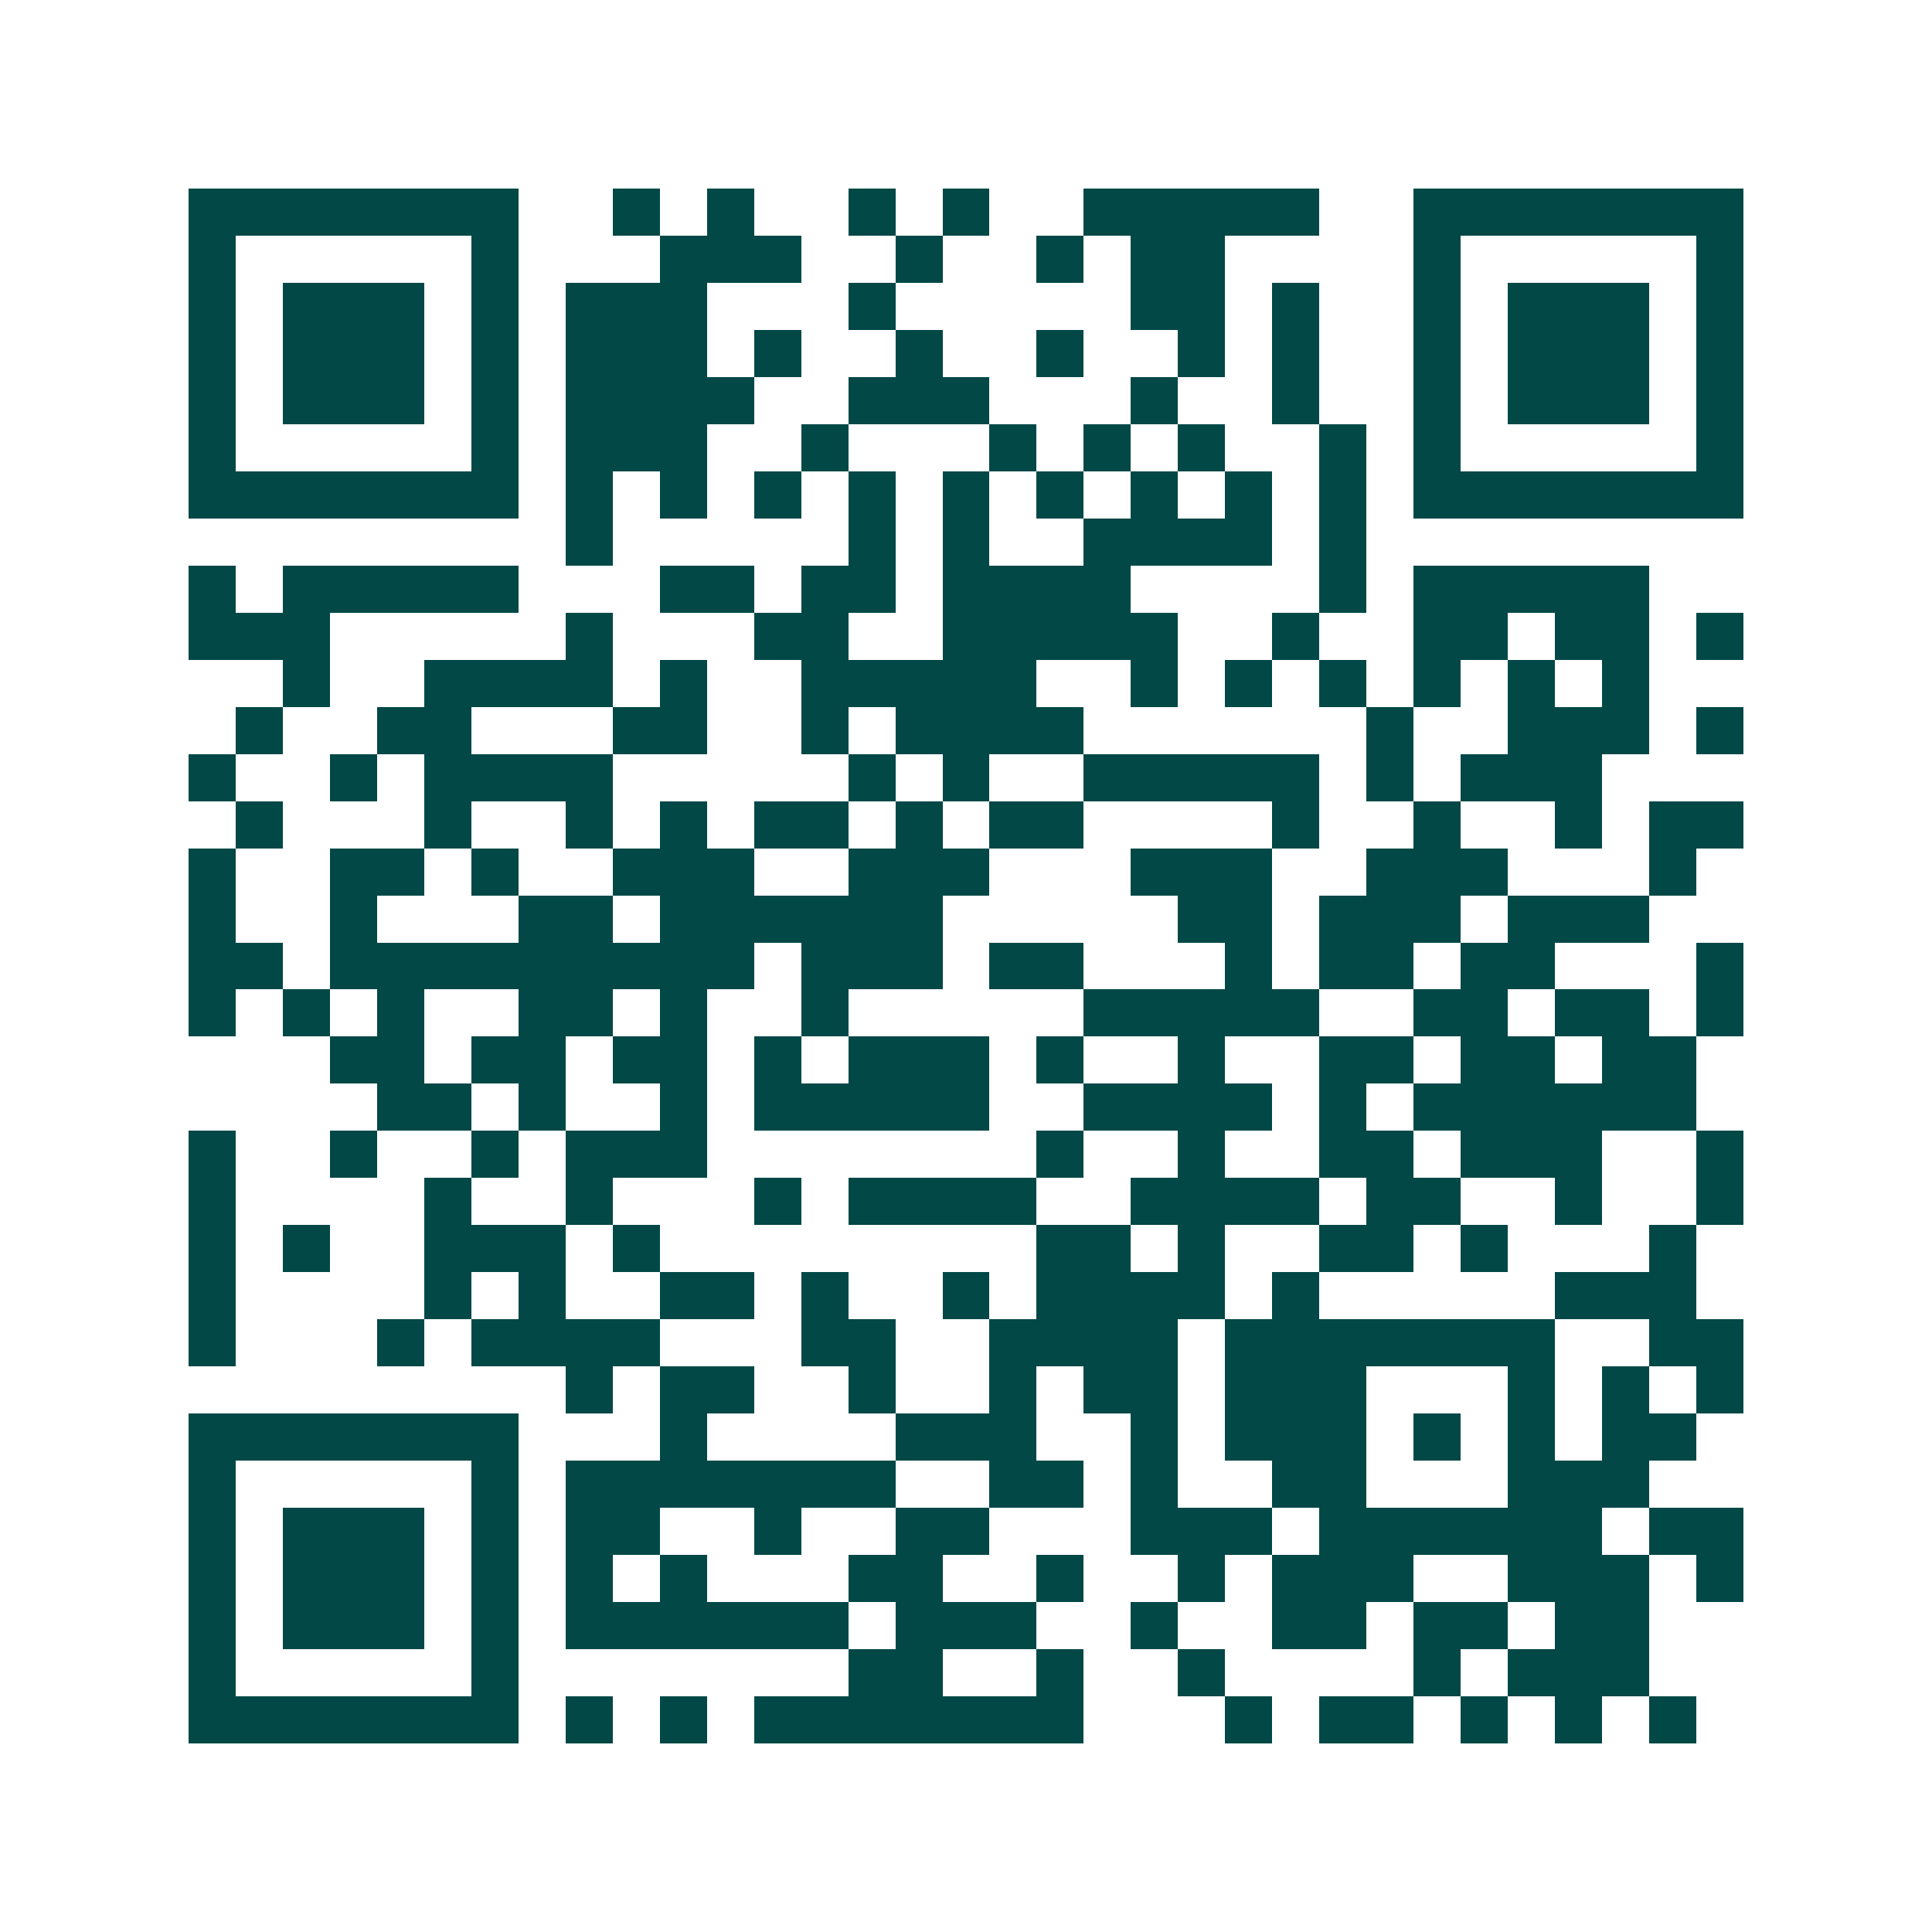<svg xmlns="http://www.w3.org/2000/svg" width="200" height="200" viewBox="0 0 41 41" shape-rendering="crispEdges"><path fill="#ffffff" d="M0 0h41v41H0z"/><path stroke="#014847" d="M4 4.5h7m2 0h1m1 0h1m2 0h1m1 0h1m2 0h5m2 0h7M4 5.5h1m5 0h1m3 0h3m2 0h1m2 0h1m1 0h2m4 0h1m5 0h1M4 6.5h1m1 0h3m1 0h1m1 0h3m3 0h1m5 0h2m1 0h1m2 0h1m1 0h3m1 0h1M4 7.5h1m1 0h3m1 0h1m1 0h3m1 0h1m2 0h1m2 0h1m2 0h1m1 0h1m2 0h1m1 0h3m1 0h1M4 8.5h1m1 0h3m1 0h1m1 0h4m2 0h3m3 0h1m2 0h1m2 0h1m1 0h3m1 0h1M4 9.5h1m5 0h1m1 0h3m2 0h1m3 0h1m1 0h1m1 0h1m2 0h1m1 0h1m5 0h1M4 10.5h7m1 0h1m1 0h1m1 0h1m1 0h1m1 0h1m1 0h1m1 0h1m1 0h1m1 0h1m1 0h7M12 11.5h1m5 0h1m1 0h1m2 0h4m1 0h1M4 12.5h1m1 0h5m3 0h2m1 0h2m1 0h4m4 0h1m1 0h5M4 13.5h3m5 0h1m3 0h2m2 0h5m2 0h1m2 0h2m1 0h2m1 0h1M6 14.5h1m2 0h4m1 0h1m2 0h5m2 0h1m1 0h1m1 0h1m1 0h1m1 0h1m1 0h1M5 15.5h1m2 0h2m3 0h2m2 0h1m1 0h4m6 0h1m2 0h3m1 0h1M4 16.5h1m2 0h1m1 0h4m5 0h1m1 0h1m2 0h5m1 0h1m1 0h3M5 17.5h1m3 0h1m2 0h1m1 0h1m1 0h2m1 0h1m1 0h2m4 0h1m2 0h1m2 0h1m1 0h2M4 18.5h1m2 0h2m1 0h1m2 0h3m2 0h3m3 0h3m2 0h3m3 0h1M4 19.5h1m2 0h1m3 0h2m1 0h6m5 0h2m1 0h3m1 0h3M4 20.5h2m1 0h9m1 0h3m1 0h2m3 0h1m1 0h2m1 0h2m3 0h1M4 21.5h1m1 0h1m1 0h1m2 0h2m1 0h1m2 0h1m5 0h5m2 0h2m1 0h2m1 0h1M7 22.5h2m1 0h2m1 0h2m1 0h1m1 0h3m1 0h1m2 0h1m2 0h2m1 0h2m1 0h2M8 23.5h2m1 0h1m2 0h1m1 0h5m2 0h4m1 0h1m1 0h6M4 24.5h1m2 0h1m2 0h1m1 0h3m7 0h1m2 0h1m2 0h2m1 0h3m2 0h1M4 25.5h1m4 0h1m2 0h1m3 0h1m1 0h4m2 0h4m1 0h2m2 0h1m2 0h1M4 26.5h1m1 0h1m2 0h3m1 0h1m8 0h2m1 0h1m2 0h2m1 0h1m3 0h1M4 27.5h1m4 0h1m1 0h1m2 0h2m1 0h1m2 0h1m1 0h4m1 0h1m5 0h3M4 28.5h1m3 0h1m1 0h4m3 0h2m2 0h4m1 0h7m2 0h2M12 29.5h1m1 0h2m2 0h1m2 0h1m1 0h2m1 0h3m3 0h1m1 0h1m1 0h1M4 30.5h7m3 0h1m4 0h3m2 0h1m1 0h3m1 0h1m1 0h1m1 0h2M4 31.5h1m5 0h1m1 0h7m2 0h2m1 0h1m2 0h2m3 0h3M4 32.5h1m1 0h3m1 0h1m1 0h2m2 0h1m2 0h2m3 0h3m1 0h6m1 0h2M4 33.5h1m1 0h3m1 0h1m1 0h1m1 0h1m3 0h2m2 0h1m2 0h1m1 0h3m2 0h3m1 0h1M4 34.5h1m1 0h3m1 0h1m1 0h6m1 0h3m2 0h1m2 0h2m1 0h2m1 0h2M4 35.5h1m5 0h1m7 0h2m2 0h1m2 0h1m4 0h1m1 0h3M4 36.5h7m1 0h1m1 0h1m1 0h7m3 0h1m1 0h2m1 0h1m1 0h1m1 0h1"/></svg>
